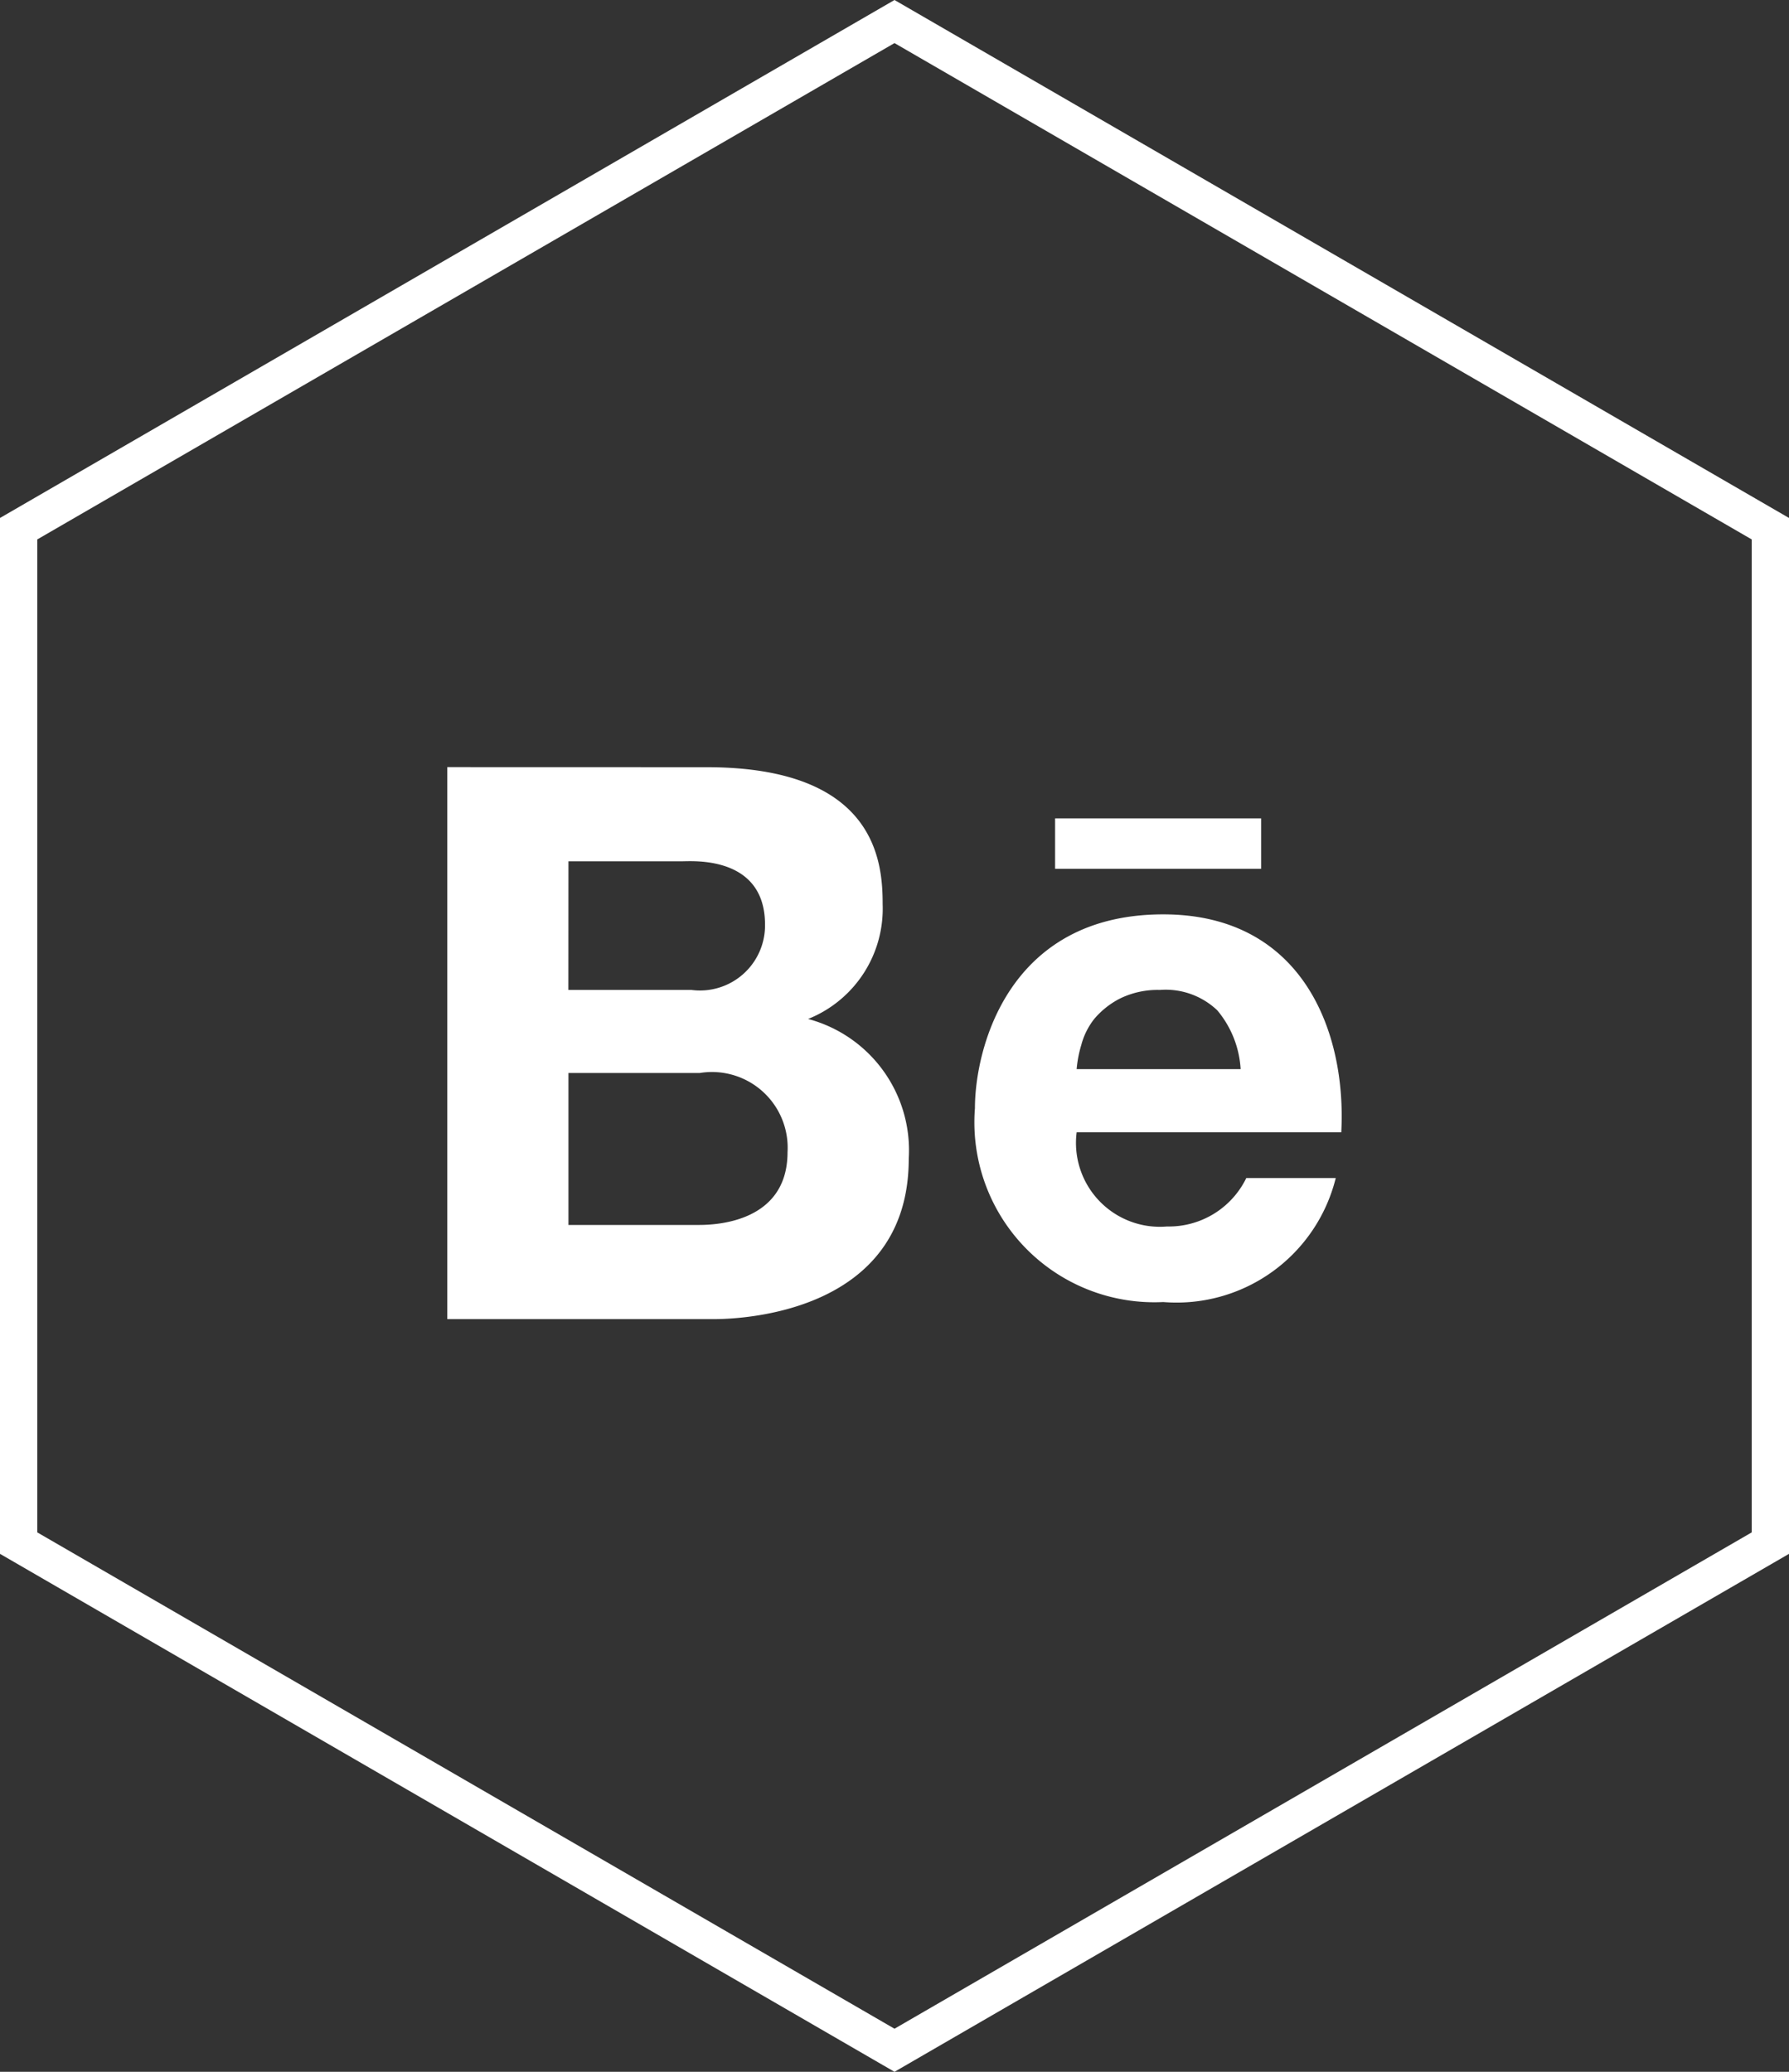 <?xml version="1.0" encoding="UTF-8"?> <svg xmlns="http://www.w3.org/2000/svg" width="48" height="55.579" viewBox="0 0 48 55.579"><rect x="0" y="0" width="48" height="55.579" fill="#333333" stroke="none"/> <g id="Group_58" data-name="Group 58" transform="translate(-1306 -8946.421)"> <g id="Polygon_10" data-name="Polygon 10" transform="translate(1306 9002) rotate(-90)" fill="none"> <path d="M41.684,0,55.579,24,41.684,48H13.895L0,24,13.895,0Z" stroke="none"></path> <path d="M 14.471 1 L 1.156 24 L 14.471 47 L 41.108 47 L 54.423 24 L 41.108 1 L 14.471 1 M 13.895 0 L 41.684 0 L 55.579 24 L 41.684 48 L 13.895 48 L -3.814697265625e-06 24 L 13.895 0 Z" stroke="none" fill="#fff"></path> </g> <path id="behance" d="M1,6.75V21.558H8.154c.663,0,5.228-.134,5.228-4.3a3.647,3.647,0,0,0-2.7-3.752,3.186,3.186,0,0,0,2-3.077c0-1.119-.159-3.677-4.728-3.677ZM17.309,8.126V9.477h5.528V8.126ZM4.252,9.276H7.3c.288,0,2.226-.153,2.226,1.7a1.745,1.745,0,0,1-1.976,1.751h-3.3ZM20.211,10.7c-4.18,0-5.053,3.63-5.053,5.2a4.828,4.828,0,0,0,5.053,5.2,4.4,4.4,0,0,0,4.628-3.327h-2.4a2.311,2.311,0,0,1-2.126,1.3,2.251,2.251,0,0,1-2.426-2.526h7.1C25.132,13.854,23.95,10.7,20.211,10.7Zm-.075,2.026a2.009,2.009,0,0,1,1.526.55,2.7,2.7,0,0,1,.625,1.576h-4.4a3.185,3.185,0,0,1,.125-.65,1.918,1.918,0,0,1,.35-.7,2.228,2.228,0,0,1,.7-.55A2.3,2.3,0,0,1,20.136,12.728ZM4.252,14.955H7.779a2.031,2.031,0,0,1,2.351,2.126c0,1.954-2.079,1.951-2.4,1.951H4.252Z" transform="translate(1317 8960.25)" fill="#fff"></path> </g> </svg> 